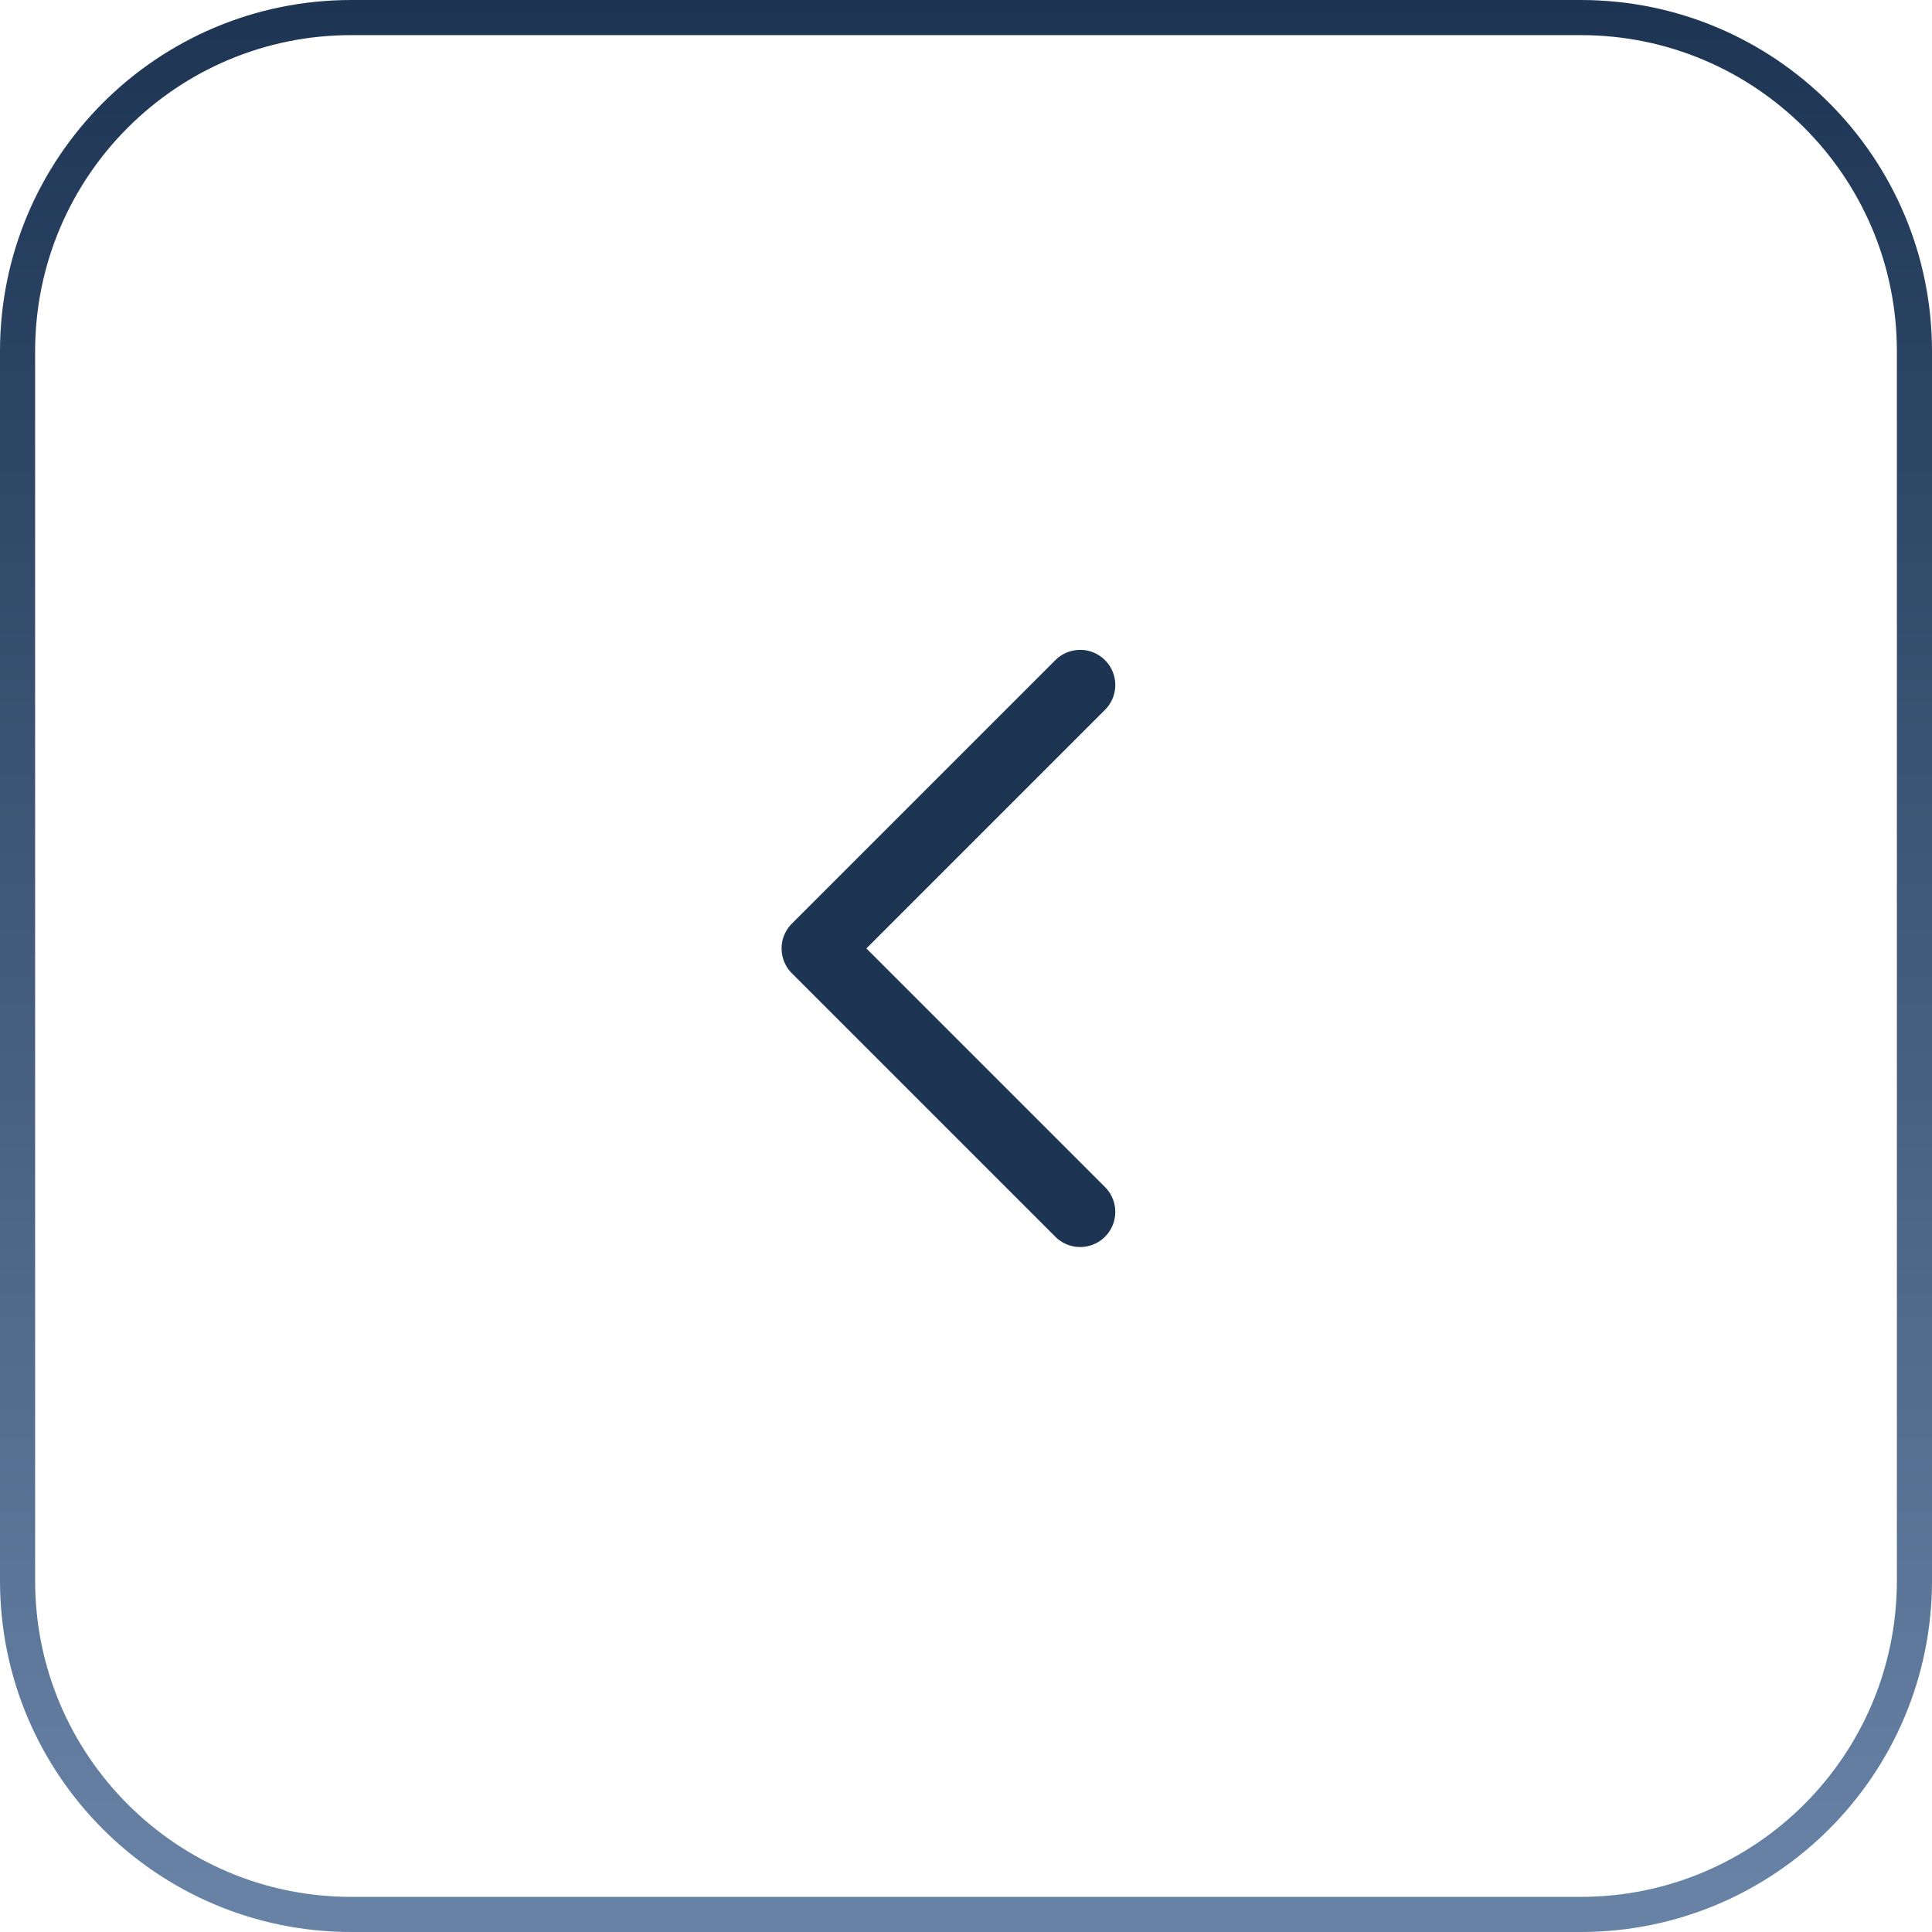 <?xml version="1.0" encoding="UTF-8"?> <svg xmlns="http://www.w3.org/2000/svg" width="55" height="55" viewBox="0 0 55 55" fill="none"><path d="M0.5 10C0.5 4.753 4.753 0.5 10 0.5H45C50.247 0.5 54.5 4.753 54.5 10V45C54.5 50.247 50.247 54.5 45 54.5H10C4.753 54.5 0.5 50.247 0.5 45V10Z" stroke="url(#paint0_linear_870_3154)"></path><path d="M30.75 34.5L23.25 27L30.75 19.5" stroke="#1D3453" stroke-width="2" stroke-linecap="round" stroke-linejoin="round"></path><defs><linearGradient id="paint0_linear_870_3154" x1="27.5" y1="0" x2="27.5" y2="55" gradientUnits="userSpaceOnUse"><stop stop-color="#1D3453"></stop><stop offset="0.976" stop-color="#6782A5"></stop></linearGradient></defs></svg> 